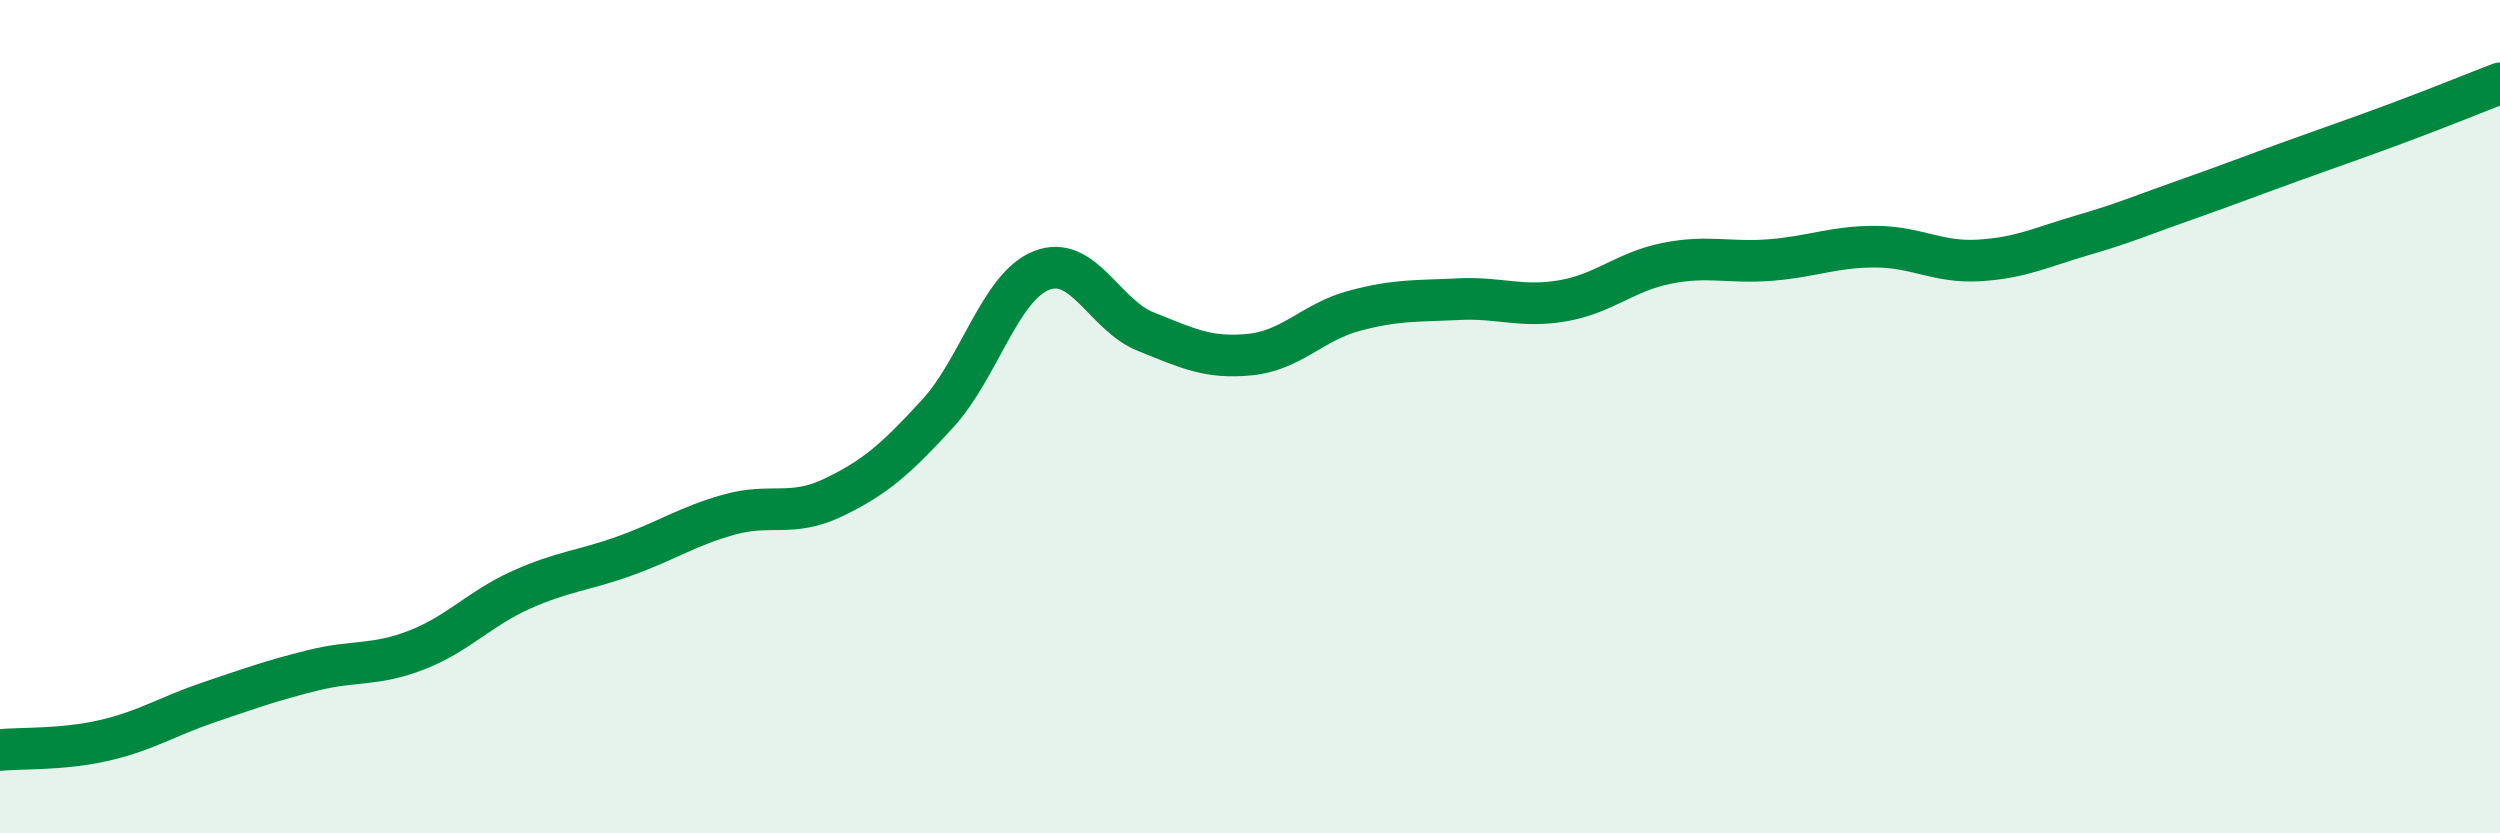 
    <svg width="60" height="20" viewBox="0 0 60 20" xmlns="http://www.w3.org/2000/svg">
      <path
        d="M 0,18 C 0.5,17.95 1.5,18 2.5,17.77 C 3.5,17.54 4,17.2 5,16.86 C 6,16.52 6.5,16.34 7.5,16.09 C 8.5,15.84 9,15.99 10,15.6 C 11,15.21 11.5,14.61 12.5,14.16 C 13.5,13.71 14,13.7 15,13.34 C 16,12.98 16.5,12.63 17.5,12.35 C 18.5,12.07 19,12.42 20,11.94 C 21,11.46 21.5,11.02 22.5,9.93 C 23.5,8.84 24,6.88 25,6.49 C 26,6.1 26.5,7.56 27.5,7.96 C 28.5,8.36 29,8.61 30,8.51 C 31,8.41 31.5,7.73 32.5,7.46 C 33.5,7.19 34,7.23 35,7.18 C 36,7.13 36.5,7.39 37.5,7.22 C 38.5,7.05 39,6.52 40,6.32 C 41,6.12 41.5,6.32 42.5,6.24 C 43.5,6.16 44,5.92 45,5.92 C 46,5.92 46.5,6.31 47.5,6.25 C 48.5,6.19 49,5.93 50,5.64 C 51,5.35 51.5,5.13 52.5,4.78 C 53.5,4.43 54,4.23 55,3.87 C 56,3.51 56.5,3.34 57.5,2.97 C 58.5,2.6 59.5,2.19 60,2L60 20L0 20Z"
        fill="#008740"
        opacity="0.1"
        stroke-linecap="round"
        stroke-linejoin="round"
      />
      <path
        d="M 0,18 C 0.5,17.95 1.5,18 2.5,17.77 C 3.5,17.54 4,17.2 5,16.86 C 6,16.52 6.5,16.34 7.5,16.09 C 8.5,15.84 9,15.99 10,15.6 C 11,15.21 11.5,14.61 12.5,14.16 C 13.5,13.71 14,13.7 15,13.34 C 16,12.98 16.5,12.63 17.5,12.35 C 18.5,12.07 19,12.42 20,11.94 C 21,11.46 21.5,11.02 22.5,9.93 C 23.5,8.84 24,6.88 25,6.49 C 26,6.1 26.5,7.56 27.5,7.96 C 28.5,8.36 29,8.61 30,8.51 C 31,8.41 31.5,7.73 32.5,7.46 C 33.5,7.19 34,7.23 35,7.18 C 36,7.13 36.5,7.39 37.5,7.22 C 38.5,7.05 39,6.52 40,6.32 C 41,6.12 41.5,6.32 42.5,6.24 C 43.5,6.16 44,5.92 45,5.92 C 46,5.92 46.5,6.31 47.5,6.25 C 48.5,6.19 49,5.93 50,5.64 C 51,5.35 51.5,5.13 52.5,4.78 C 53.5,4.43 54,4.23 55,3.87 C 56,3.51 56.5,3.34 57.5,2.97 C 58.5,2.6 59.5,2.19 60,2"
        stroke="#008740"
        stroke-width="1"
        fill="none"
        stroke-linecap="round"
        stroke-linejoin="round"
      />
    </svg>
  